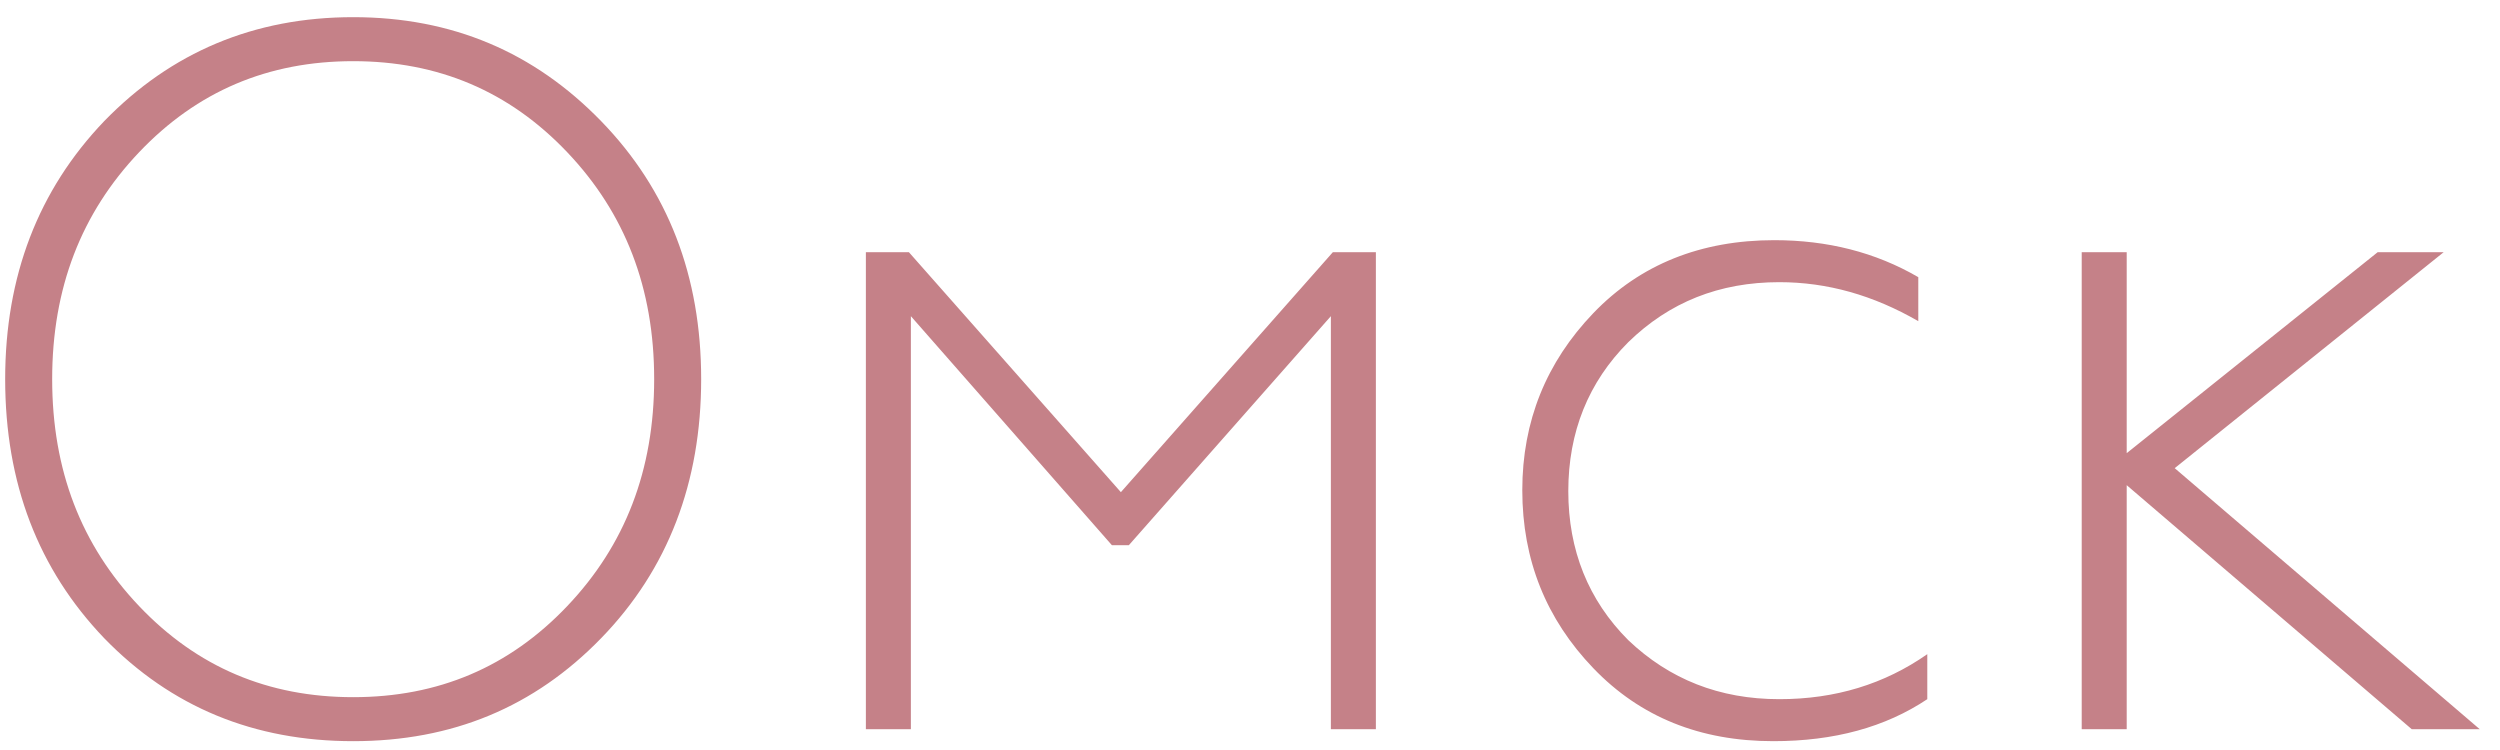 <?xml version="1.0" encoding="UTF-8"?> <svg xmlns="http://www.w3.org/2000/svg" width="120" height="36" viewBox="0 0 120 36" fill="none"><path d="M6.68 29.096C9.464 32.024 12.872 33.464 16.952 33.464C21.032 33.464 24.44 32.024 27.224 29.096C30.008 26.168 31.4 22.568 31.4 18.2C31.4 13.832 30.008 10.232 27.224 7.304C24.44 4.376 21.032 2.936 16.952 2.936C12.872 2.936 9.464 4.376 6.68 7.304C3.896 10.232 2.504 13.832 2.504 18.2C2.504 22.568 3.896 26.168 6.68 29.096ZM16.952 35.576C12.2 35.576 8.216 33.944 5 30.632C1.832 27.32 0.248 23.192 0.248 18.2C0.248 13.256 1.832 9.128 5 5.816C8.216 2.504 12.2 0.824 16.952 0.824C21.704 0.824 25.64 2.504 28.856 5.816C32.072 9.128 33.656 13.256 33.656 18.2C33.656 23.144 32.072 27.32 28.856 30.632C25.64 33.944 21.704 35.576 16.952 35.576ZM43.722 35H41.562V12.104H43.626L53.802 23.624L63.978 12.104H66.042V35H63.882V15.176L54.186 26.168H53.37L43.722 15.176V35ZM85.118 35.576C81.614 35.576 78.734 34.424 76.478 32.072C74.222 29.72 73.07 26.888 73.07 23.528C73.07 20.216 74.222 17.384 76.478 15.032C78.734 12.68 81.662 11.528 85.166 11.528C87.71 11.528 90.014 12.104 92.078 13.304V15.416C89.918 14.168 87.71 13.544 85.406 13.544C82.526 13.544 80.126 14.504 78.158 16.424C76.238 18.344 75.278 20.744 75.278 23.576C75.278 26.408 76.238 28.808 78.158 30.728C80.126 32.6 82.526 33.56 85.406 33.56C88.094 33.56 90.446 32.84 92.51 31.4V33.56C90.494 34.904 88.046 35.576 85.118 35.576ZM102.082 35H99.922V12.104H102.082V21.752L114.13 12.104H117.298L104.386 22.472L119.026 35H115.762L102.082 23.288V35Z" fill="#C58188"></path></svg> 